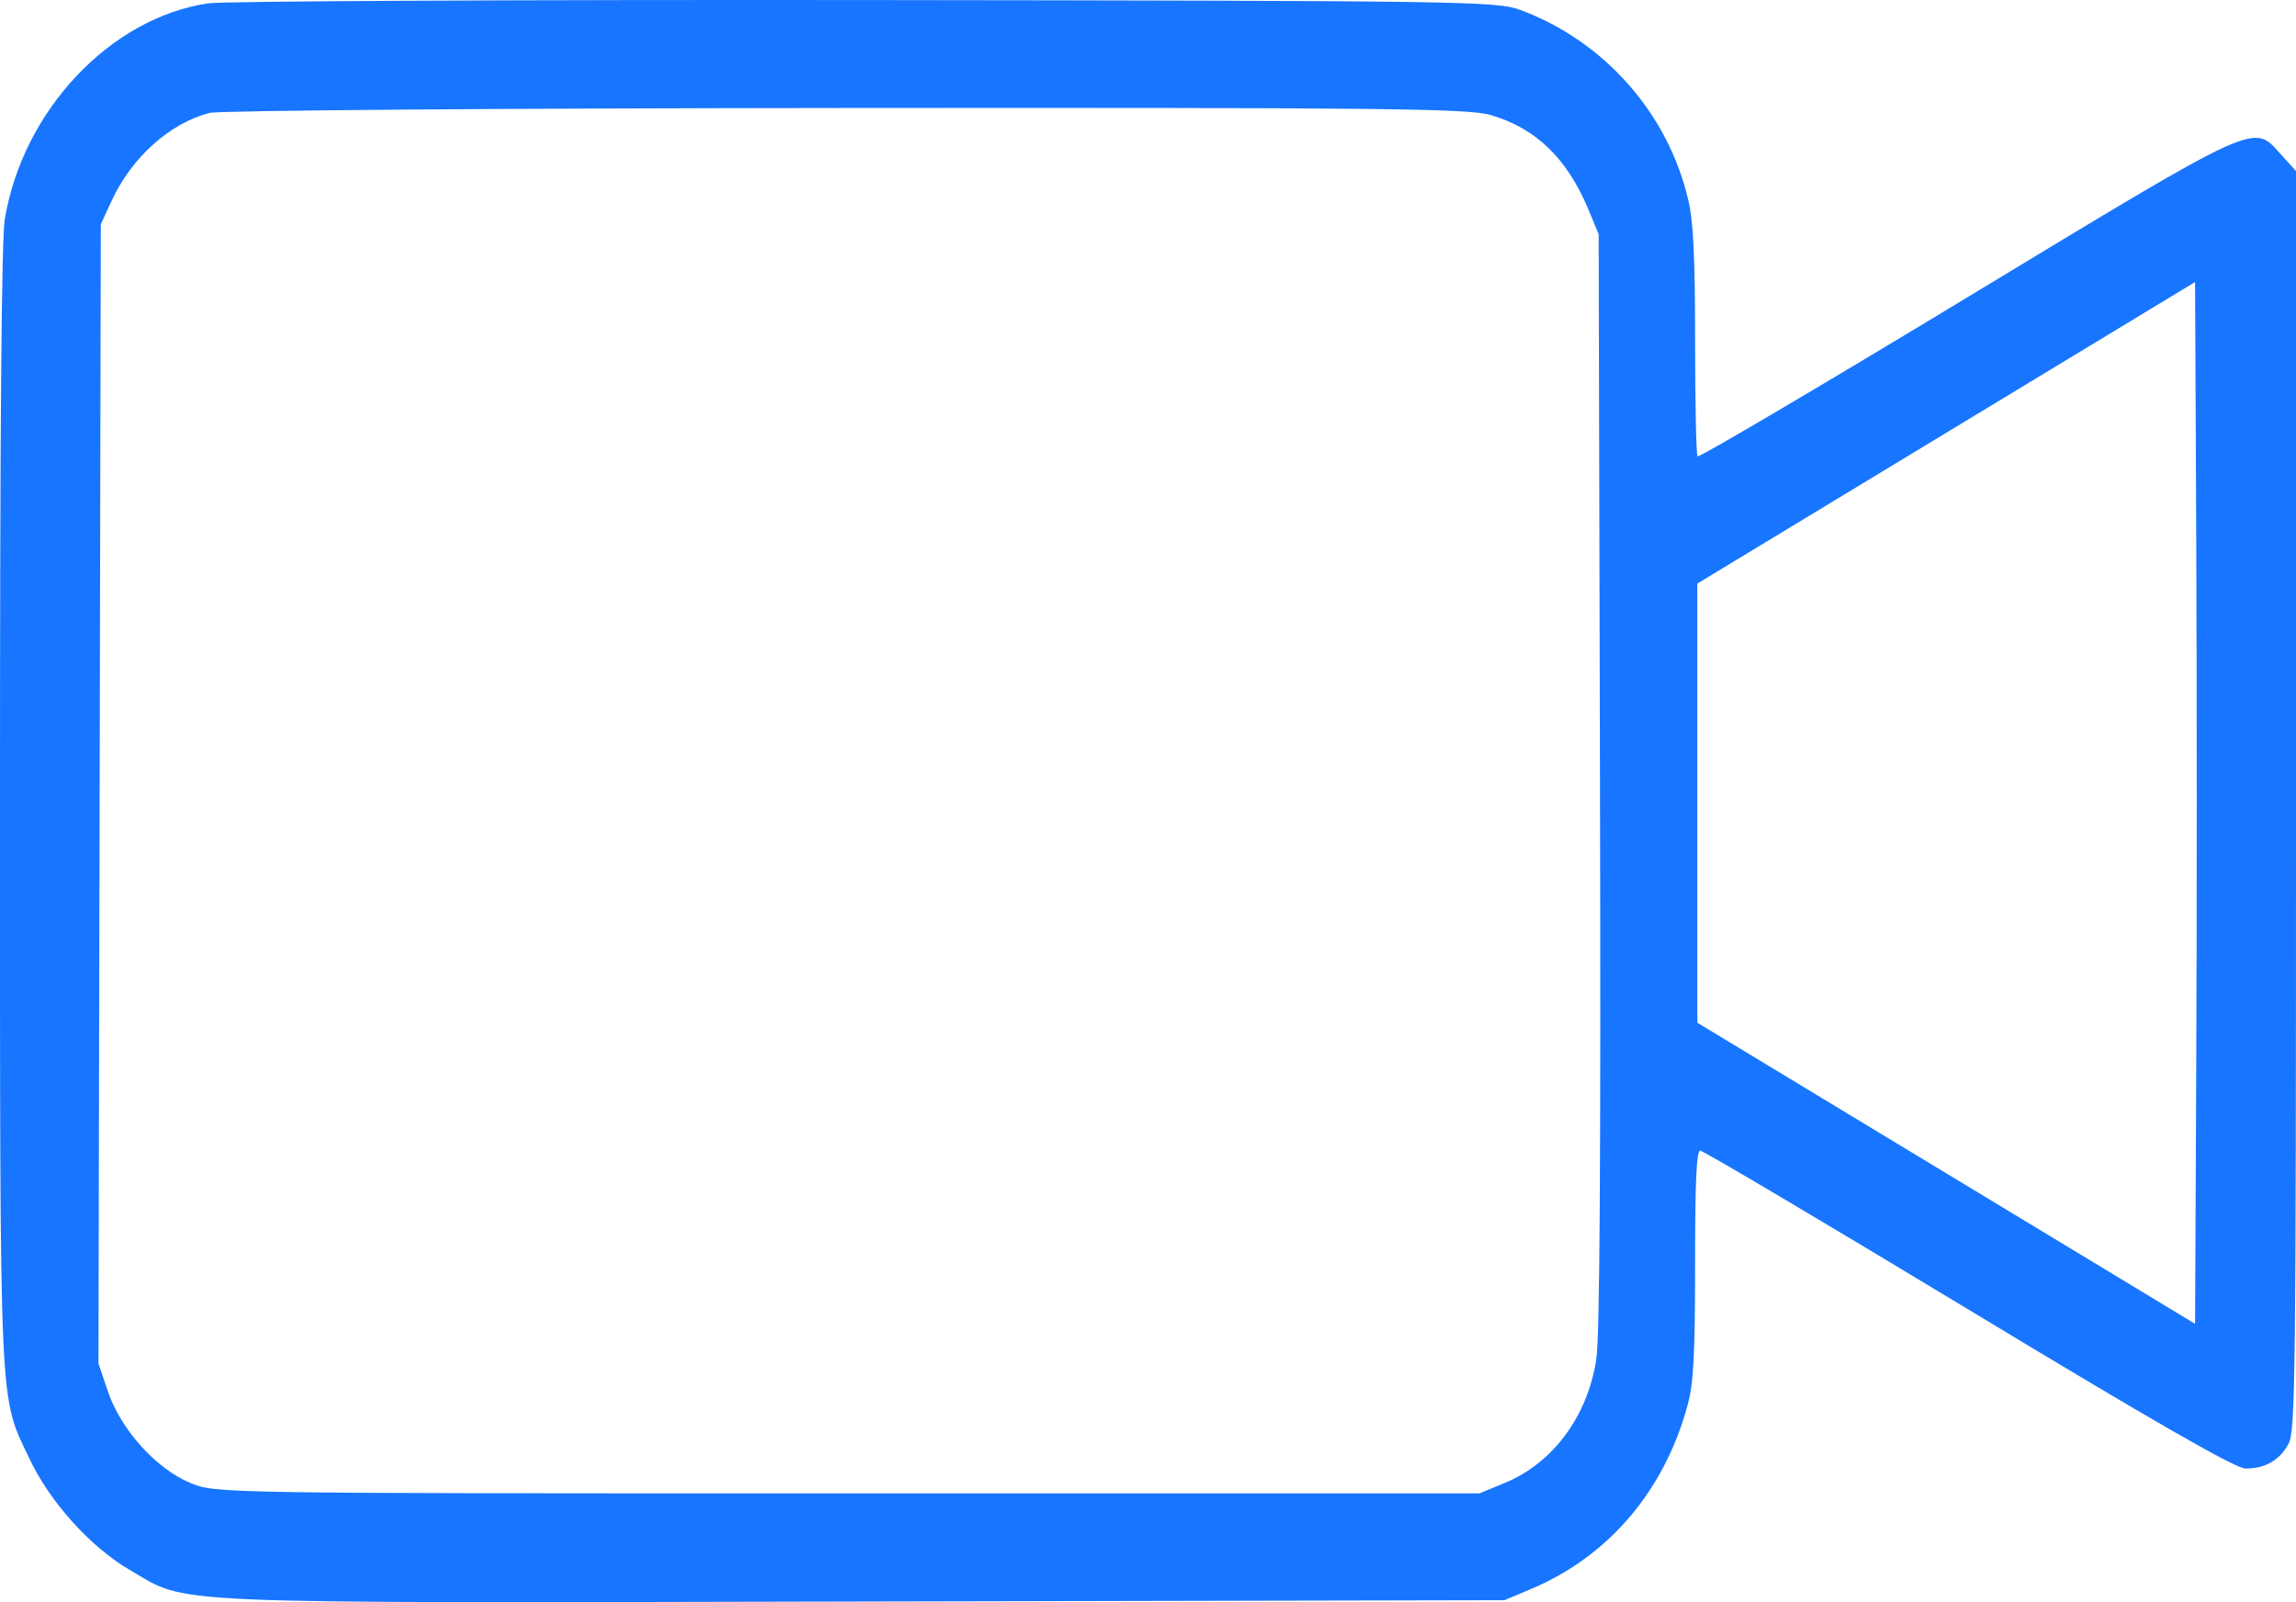 <?xml version="1.0" encoding="UTF-8"?> <svg xmlns="http://www.w3.org/2000/svg" width="43" height="30" viewBox="0 0 43 30" fill="none"> <path fill-rule="evenodd" clip-rule="evenodd" d="M3.902 0.062C2.066 0.333 0.43 2.066 0.09 4.102C0.028 4.479 -0.001 7.93 1.80339e-05 15.075C0.001 26.625 -0.022 26.105 0.554 27.319C0.937 28.128 1.698 28.97 2.429 29.396C3.552 30.049 2.785 30.016 16.145 29.988L28.176 29.963L28.674 29.753C30.133 29.138 31.178 27.907 31.61 26.295C31.718 25.895 31.746 25.349 31.746 23.668C31.746 22.107 31.772 21.546 31.844 21.546C31.898 21.546 34.159 22.885 36.868 24.522C40.371 26.639 41.869 27.498 42.056 27.498C42.425 27.498 42.696 27.341 42.86 27.034C42.989 26.793 43 25.815 43 14.988V3.203L42.714 2.887C42.191 2.308 42.352 2.234 36.817 5.584C34.08 7.241 31.818 8.573 31.793 8.545C31.767 8.516 31.746 7.546 31.746 6.388C31.746 4.799 31.714 4.15 31.617 3.738C31.235 2.115 30.041 0.767 28.47 0.185C28.032 0.023 27.418 0.014 16.208 0.001C9.718 -0.006 4.18 0.021 3.902 0.062ZM27.914 2.153C28.762 2.398 29.349 2.964 29.749 3.925L29.94 4.385L29.965 14.616C29.982 21.78 29.961 25.029 29.896 25.452C29.732 26.519 29.087 27.392 28.187 27.765L27.708 27.963H15.872C4.051 27.963 4.036 27.963 3.565 27.768C2.925 27.503 2.262 26.767 2.022 26.056L1.844 25.53L1.866 14.864L1.888 4.199L2.091 3.76C2.466 2.947 3.177 2.309 3.924 2.114C4.099 2.068 9.416 2.027 15.834 2.022C25.917 2.014 27.491 2.031 27.914 2.153ZM41.132 19.911L41.11 24.788L36.449 21.969L31.788 19.15V15.039V10.927L36.449 8.104L41.11 5.281L41.132 10.158C41.144 12.84 41.144 17.229 41.132 19.911Z" fill="#1875FF"></path> </svg> 
